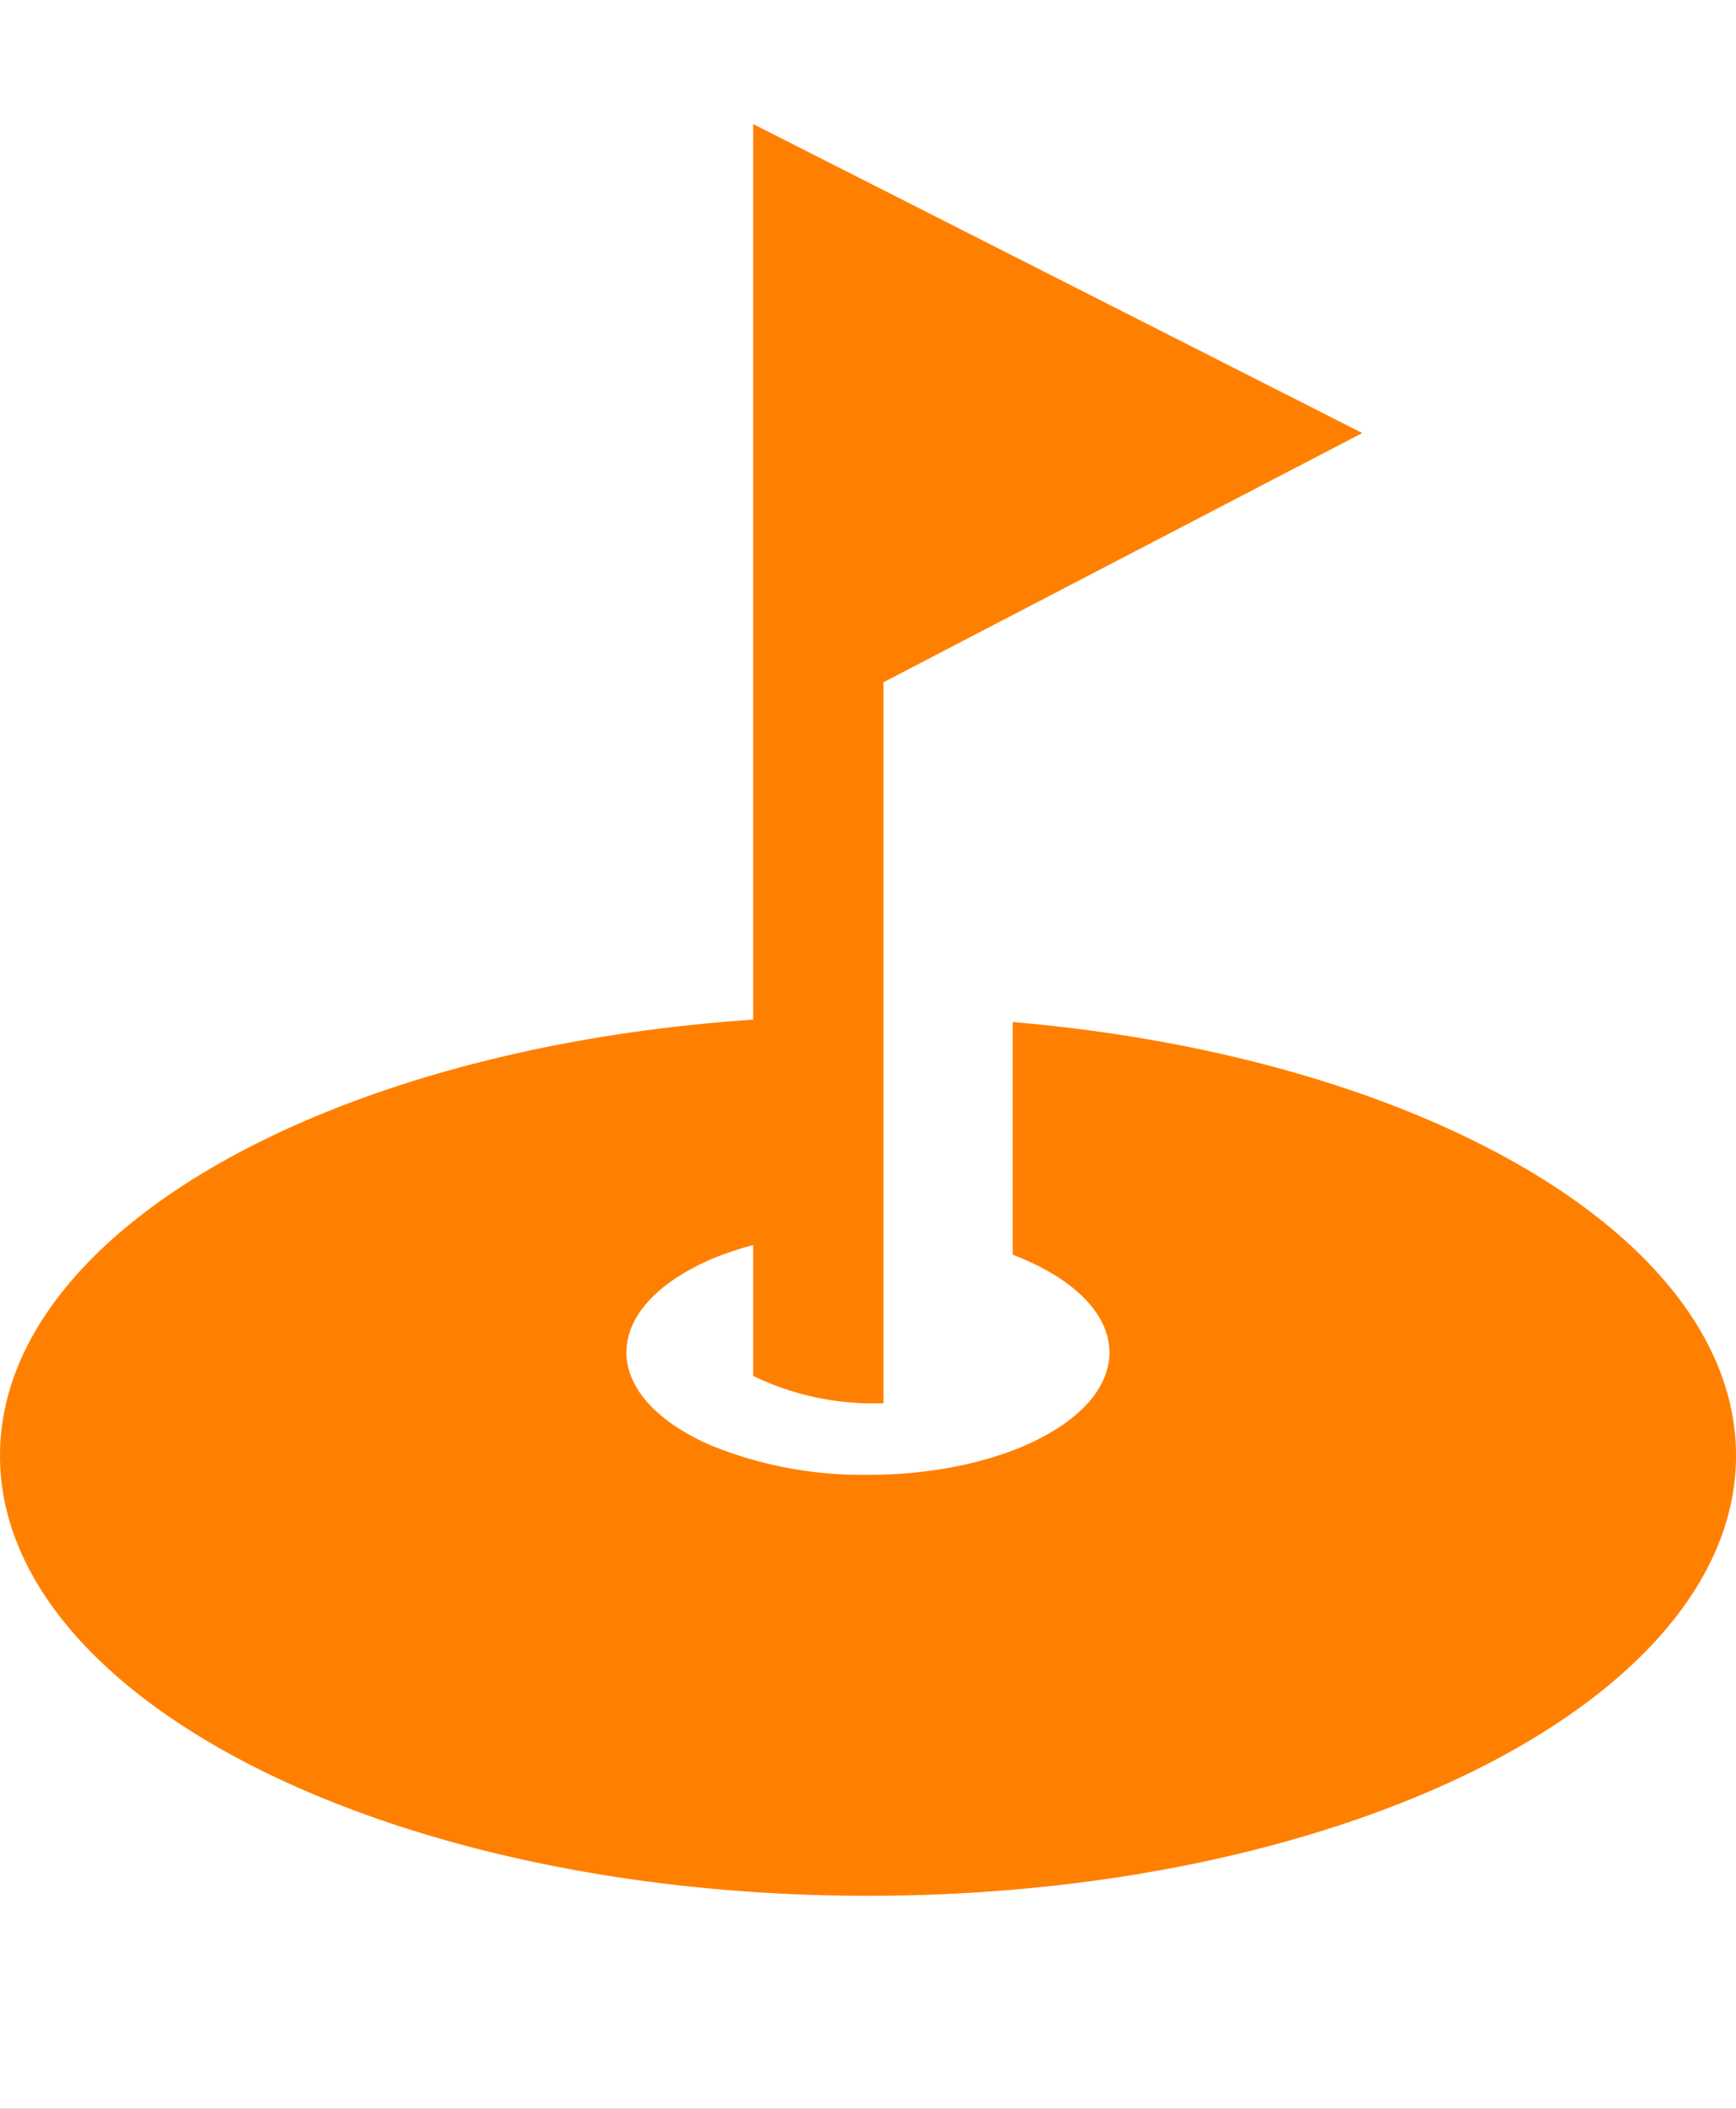 <svg xmlns="http://www.w3.org/2000/svg" xmlns:xlink="http://www.w3.org/1999/xlink" width="14" height="17" viewBox="0 0 14 17">
  <rect x="0" y="0" width="14" height="17" fill="#333333" stroke="none"/>
  <defs>
    <clipPath id="clip-activity">
      <rect width="14" height="17"/>
    </clipPath>
  </defs>
  <g id="activity" clip-path="url(#clip-activity)">
    <rect width="14" height="17" fill="#fff"/>
    <g id="グリーンのフリーアイコン" transform="translate(-5.075 1)">
      <path id="パス_1800" data-name="パス 1800" d="M13.242,7.239V9.115c.473.18.78.466.78.788,0,.533-.835.968-1.88.986h-.068a3.236,3.236,0,0,1-1.263-.236c-.418-.181-.684-.45-.684-.751s.265-.57.684-.751a2.578,2.578,0,0,1,.338-.114v1.055a2.216,2.216,0,0,0,1,.221H12.2V4.5l3.861-2.009L11.149,0V7.22c-3.428.23-6.074,1.715-6.074,3.515,0,1.959,3.134,3.548,7,3.548s7-1.589,7-3.548C19.075,8.978,16.552,7.521,13.242,7.239Z" fill="#ff8000"/>
    </g>
  </g>
</svg>

